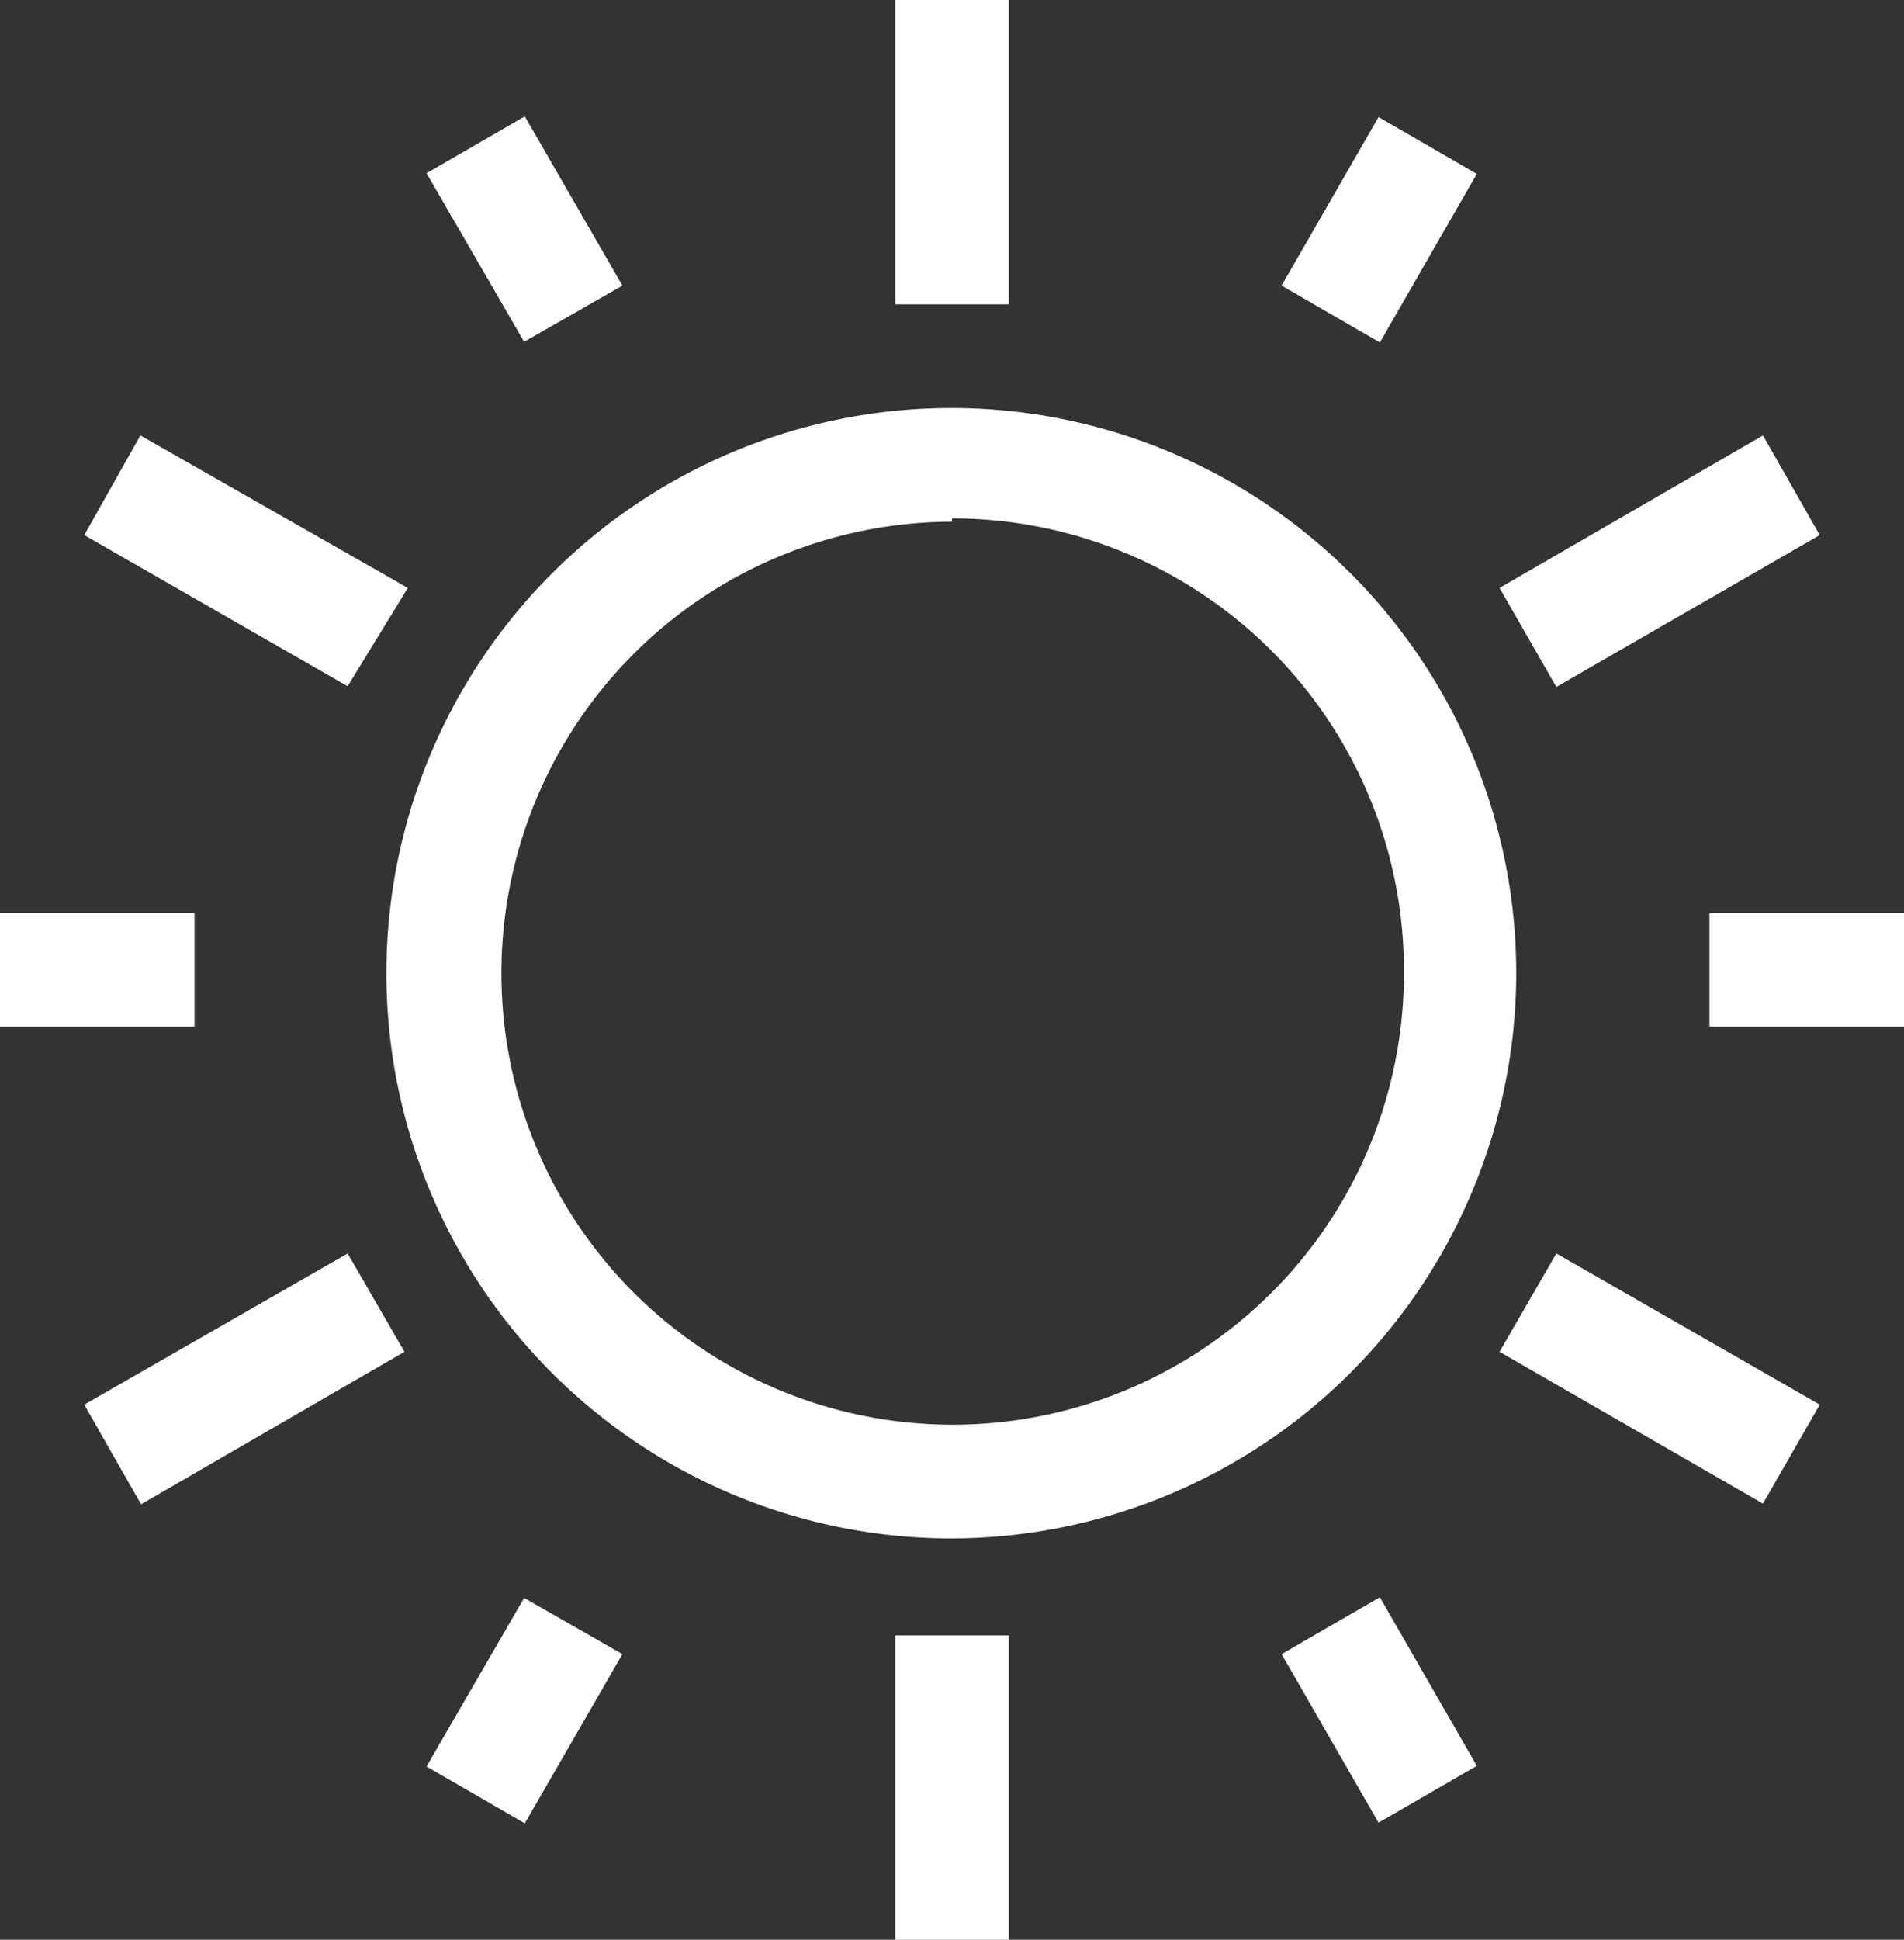 <svg xmlns="http://www.w3.org/2000/svg" viewBox="0 0 28.48 29"><rect x="0" y="0" width="28.48" height="29" fill="#333333" stroke="none"/><defs><style>.cls-1{fill:#fff;}</style></defs><g id="Layer_2" data-name="Layer 2"><g id="Layer_1-2" data-name="Layer 1"><path class="cls-1" d="M14.24,23a8.45,8.45,0,1,1,8.44-8.45A8.46,8.46,0,0,1,14.24,23Zm0-15.2A6.75,6.75,0,1,0,21,14.5,6.76,6.76,0,0,0,14.24,7.75Z"/><path class="cls-1" d="M13.39,0h1.7V4.55h-1.7Z"/><path class="cls-1" d="M1.26,8,2.1,6.51l4,2.28L5.2,10.26Z"/><path class="cls-1" d="M1.26,21,5.2,18.74l.85,1.47L2.11,22.49Z"/><path class="cls-1" d="M13.39,24.45h1.7V29h-1.7Z"/><path class="cls-1" d="M22.43,20.21l.85-1.47L27.22,21l-.85,1.48Z"/><path class="cls-1" d="M22.43,8.79l3.94-2.28L27.22,8l-3.94,2.27Z"/><path class="cls-1" d="M6.38,2.59l1.47-.85L9.31,4.27l-1.47.84Z"/><path class="cls-1" d="M0,13.65H2.91v1.7H0Z"/><path class="cls-1" d="M6.38,26.41l1.46-2.52,1.47.84L7.85,27.26Z"/><path class="cls-1" d="M19.17,24.73l1.47-.85,1.45,2.52-1.47.85Z"/><path class="cls-1" d="M25.57,13.65h2.91v1.7H25.57Z"/><path class="cls-1" d="M19.17,4.27l1.45-2.52,1.47.85L20.64,5.12Z"/></g></g></svg>